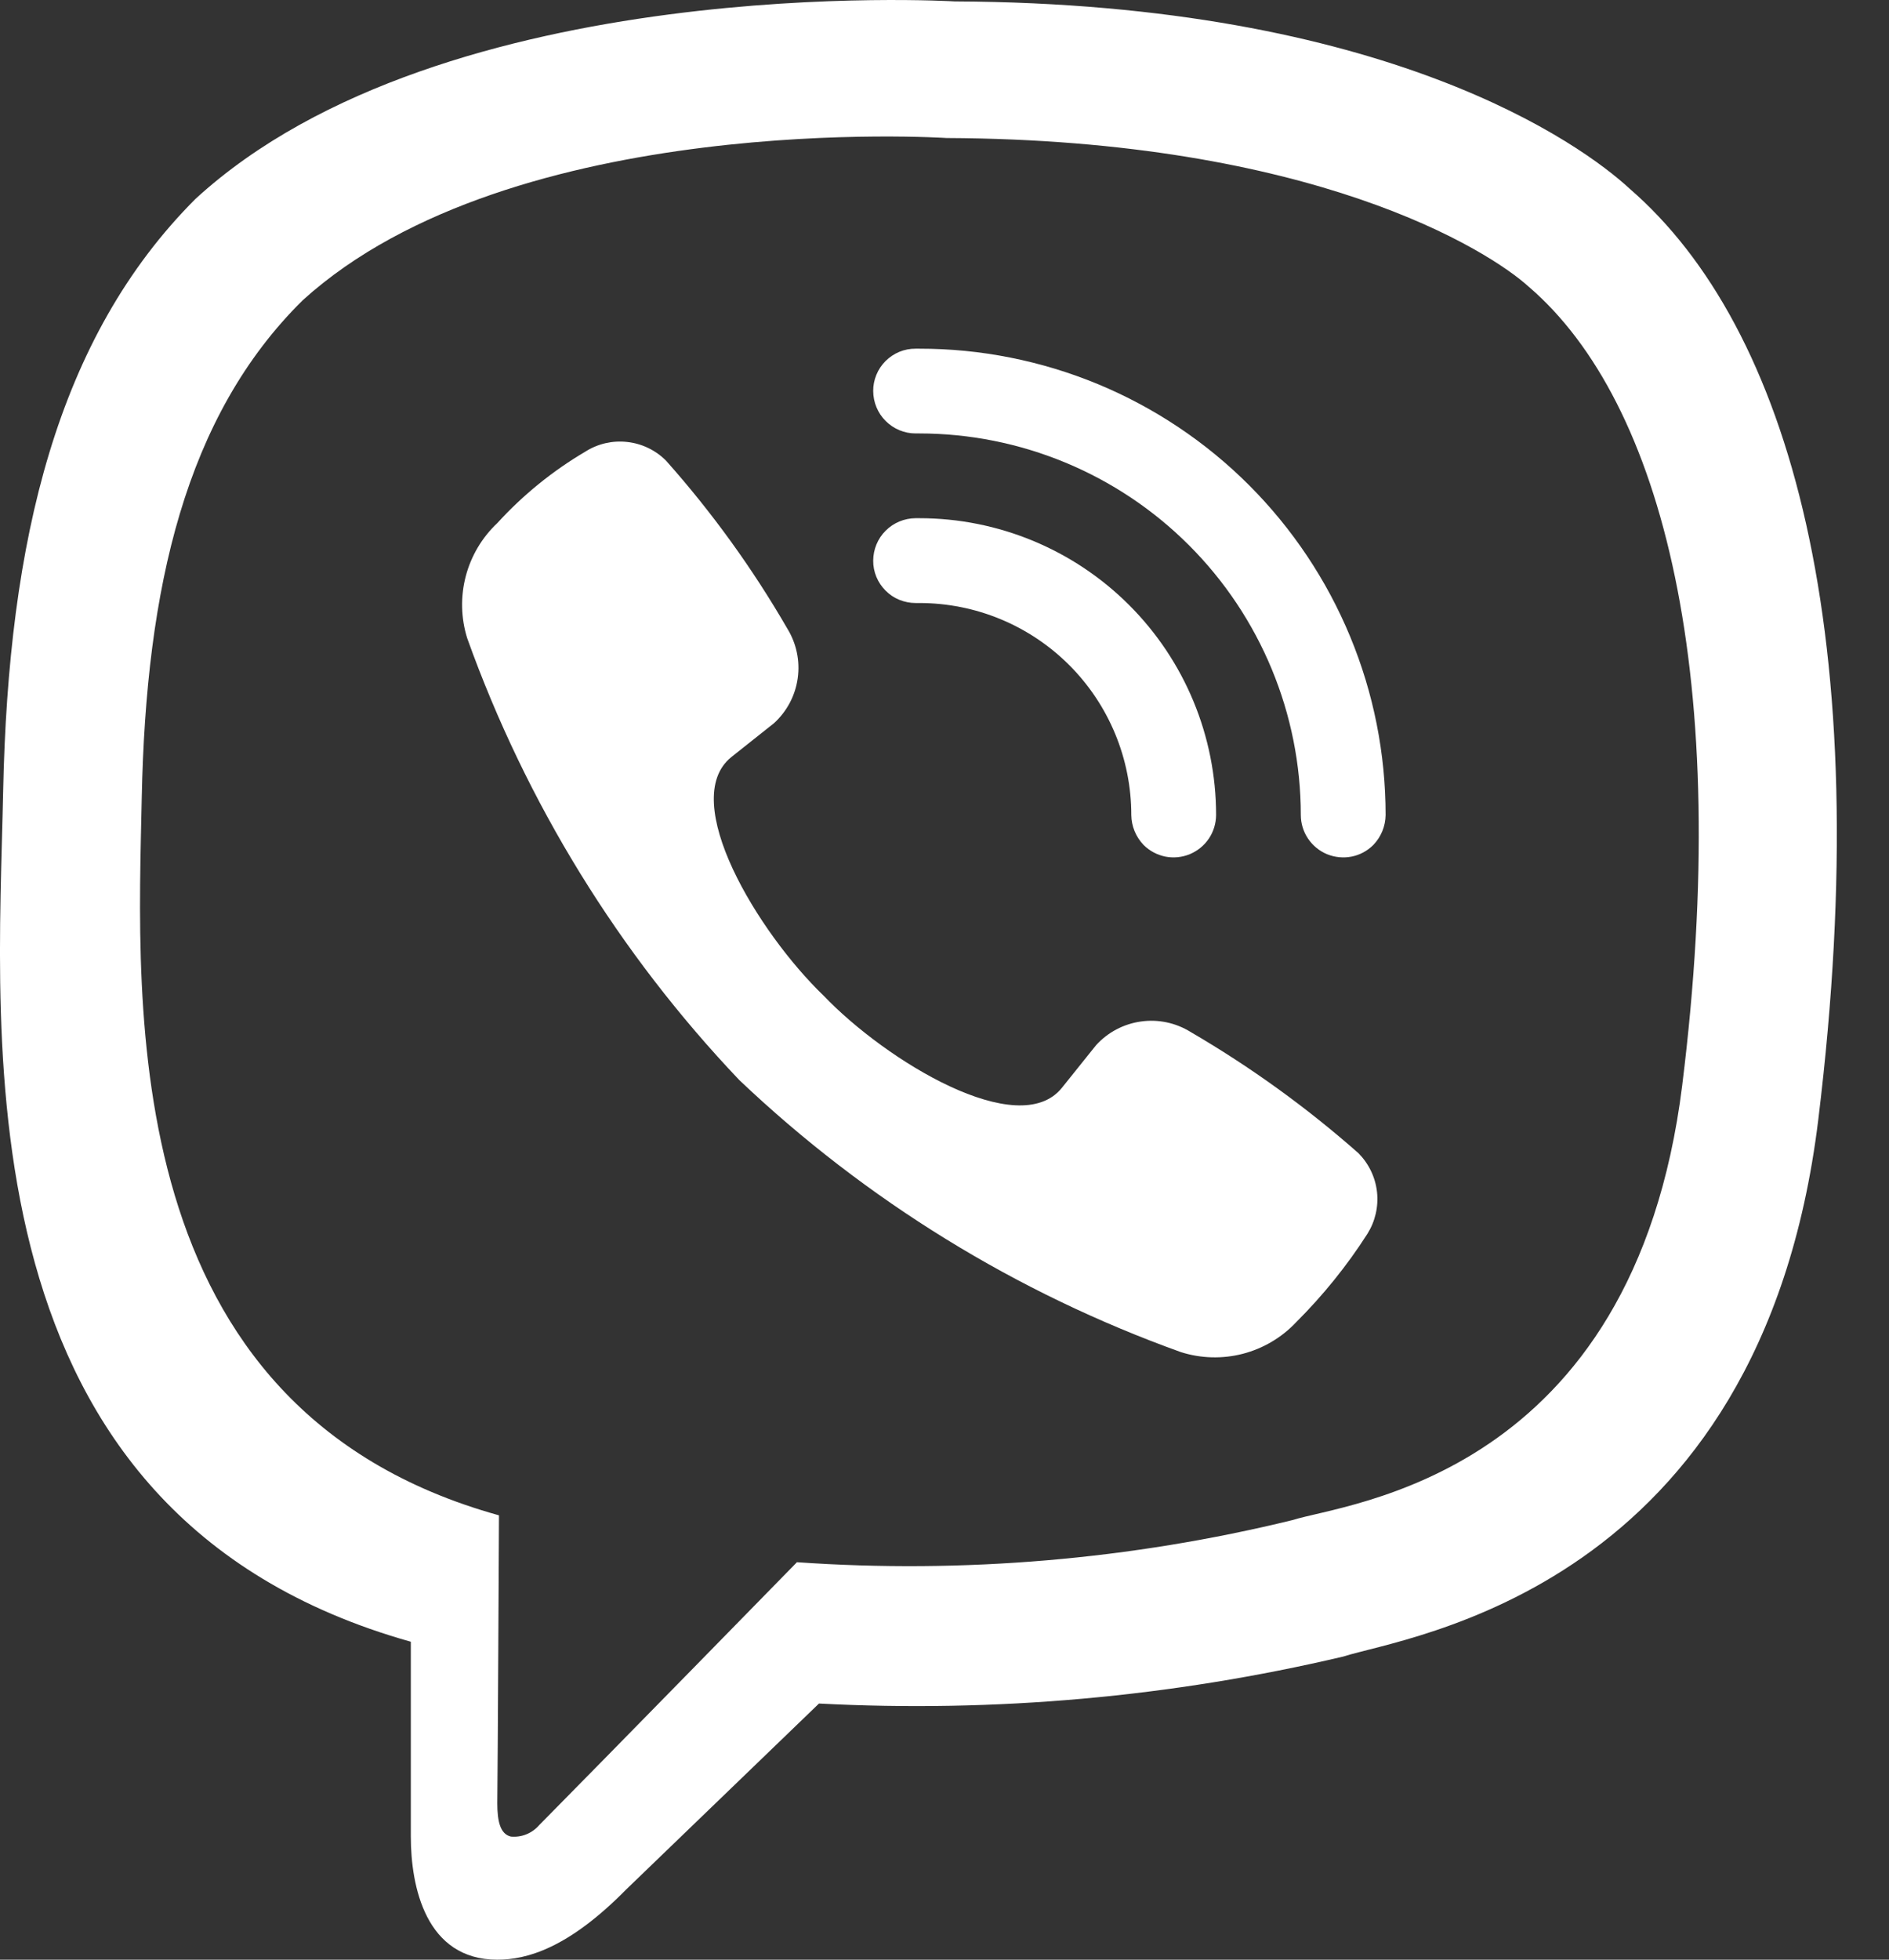 <svg width="27" height="28" viewBox="0 0 27 28" fill="none" xmlns="http://www.w3.org/2000/svg">
<rect x="0" y="0" width="27" height="28" fill="#333333" stroke="none"/>
<path d="M24.045 15.502C23.348 21.121 19.235 21.474 18.478 21.718C16.161 22.284 13.77 22.487 11.391 22.321C11.391 22.321 8.58 25.195 7.708 26.076C7.658 26.134 7.596 26.179 7.525 26.208C7.455 26.237 7.378 26.248 7.302 26.241C7.151 26.205 7.108 26.026 7.108 25.764C7.114 25.391 7.132 21.651 7.132 21.651C1.644 20.128 1.965 14.399 2.026 11.399C2.087 8.399 2.65 5.942 4.328 4.289C7.332 1.565 13.529 1.972 13.529 1.972C18.763 1.995 21.271 3.57 21.852 4.098C23.778 5.751 24.766 9.706 24.045 15.5V15.502ZM23.294 2.697C22.609 2.063 19.829 0.047 13.644 0.02C13.644 0.02 6.351 -0.42 2.795 2.841C0.814 4.821 0.118 7.718 0.045 11.309C-0.028 14.901 -0.615 21.632 5.872 23.457V26.241C5.872 26.953 6.084 28 7.108 28C7.526 28 8.12 27.84 8.95 26.997L11.706 24.34C14.223 24.472 16.745 24.247 19.199 23.669C20.095 23.379 25.166 22.729 25.989 15.999C26.837 9.063 25.577 4.674 23.294 2.697Z" fill="white"/>
<path fill-rule="evenodd" clip-rule="evenodd" d="M13.141 4.982C14.017 4.981 14.883 5.154 15.692 5.488C16.5 5.823 17.235 6.314 17.854 6.933C18.472 7.552 18.963 8.286 19.298 9.095C19.633 9.903 19.805 10.77 19.805 11.645C19.803 11.805 19.74 11.958 19.629 12.073C19.544 12.158 19.436 12.216 19.319 12.239C19.201 12.262 19.079 12.25 18.968 12.205C18.857 12.159 18.763 12.081 18.696 11.982C18.629 11.882 18.593 11.765 18.593 11.645C18.592 10.199 18.017 8.813 16.995 7.791C15.973 6.769 14.587 6.194 13.141 6.193H13.087C12.926 6.193 12.773 6.129 12.659 6.015C12.545 5.902 12.482 5.748 12.481 5.587C12.48 5.508 12.496 5.429 12.526 5.356C12.556 5.282 12.601 5.215 12.657 5.159C12.713 5.103 12.78 5.058 12.854 5.027C12.928 4.997 13.007 4.981 13.087 4.982H13.141Z" fill="white"/>
<path fill-rule="evenodd" clip-rule="evenodd" d="M13.141 7.404C14.266 7.404 15.345 7.851 16.14 8.646C16.935 9.441 17.382 10.52 17.382 11.645C17.381 11.764 17.346 11.882 17.279 11.981C17.212 12.081 17.117 12.158 17.007 12.204C16.896 12.25 16.774 12.262 16.656 12.239C16.539 12.215 16.431 12.158 16.346 12.073C16.235 11.958 16.172 11.805 16.17 11.645C16.17 10.841 15.851 10.071 15.283 9.503C14.715 8.935 13.945 8.616 13.141 8.616H13.087C13.007 8.616 12.928 8.6 12.854 8.57C12.78 8.54 12.713 8.495 12.657 8.438C12.601 8.382 12.556 8.315 12.526 8.242C12.496 8.168 12.48 8.09 12.481 8.01C12.482 7.849 12.545 7.696 12.659 7.582C12.773 7.469 12.926 7.405 13.087 7.404H13.141Z" fill="white"/>
<path d="M19.544 17.63C19.656 17.452 19.705 17.241 19.682 17.031C19.659 16.822 19.565 16.627 19.417 16.477C18.676 15.823 17.872 15.243 17.018 14.745C16.807 14.614 16.556 14.56 16.309 14.595C16.062 14.629 15.835 14.749 15.667 14.933L15.177 15.544C14.559 16.308 12.669 15.163 11.772 14.226C10.834 13.324 9.689 11.437 10.452 10.818L11.064 10.332C11.248 10.164 11.368 9.937 11.402 9.69C11.437 9.442 11.383 9.191 11.252 8.979C10.757 8.123 10.176 7.319 9.519 6.581C9.37 6.432 9.175 6.338 8.966 6.315C8.757 6.291 8.546 6.339 8.368 6.452C7.899 6.728 7.475 7.072 7.108 7.474C6.889 7.68 6.733 7.944 6.657 8.234C6.581 8.525 6.588 8.832 6.678 9.119C7.521 11.471 8.845 13.621 10.567 15.432C12.379 17.152 14.528 18.475 16.879 19.319C17.166 19.41 17.473 19.418 17.764 19.343C18.056 19.267 18.32 19.111 18.526 18.892C18.91 18.509 19.252 18.086 19.544 17.63Z" fill="white"/>
</svg>
